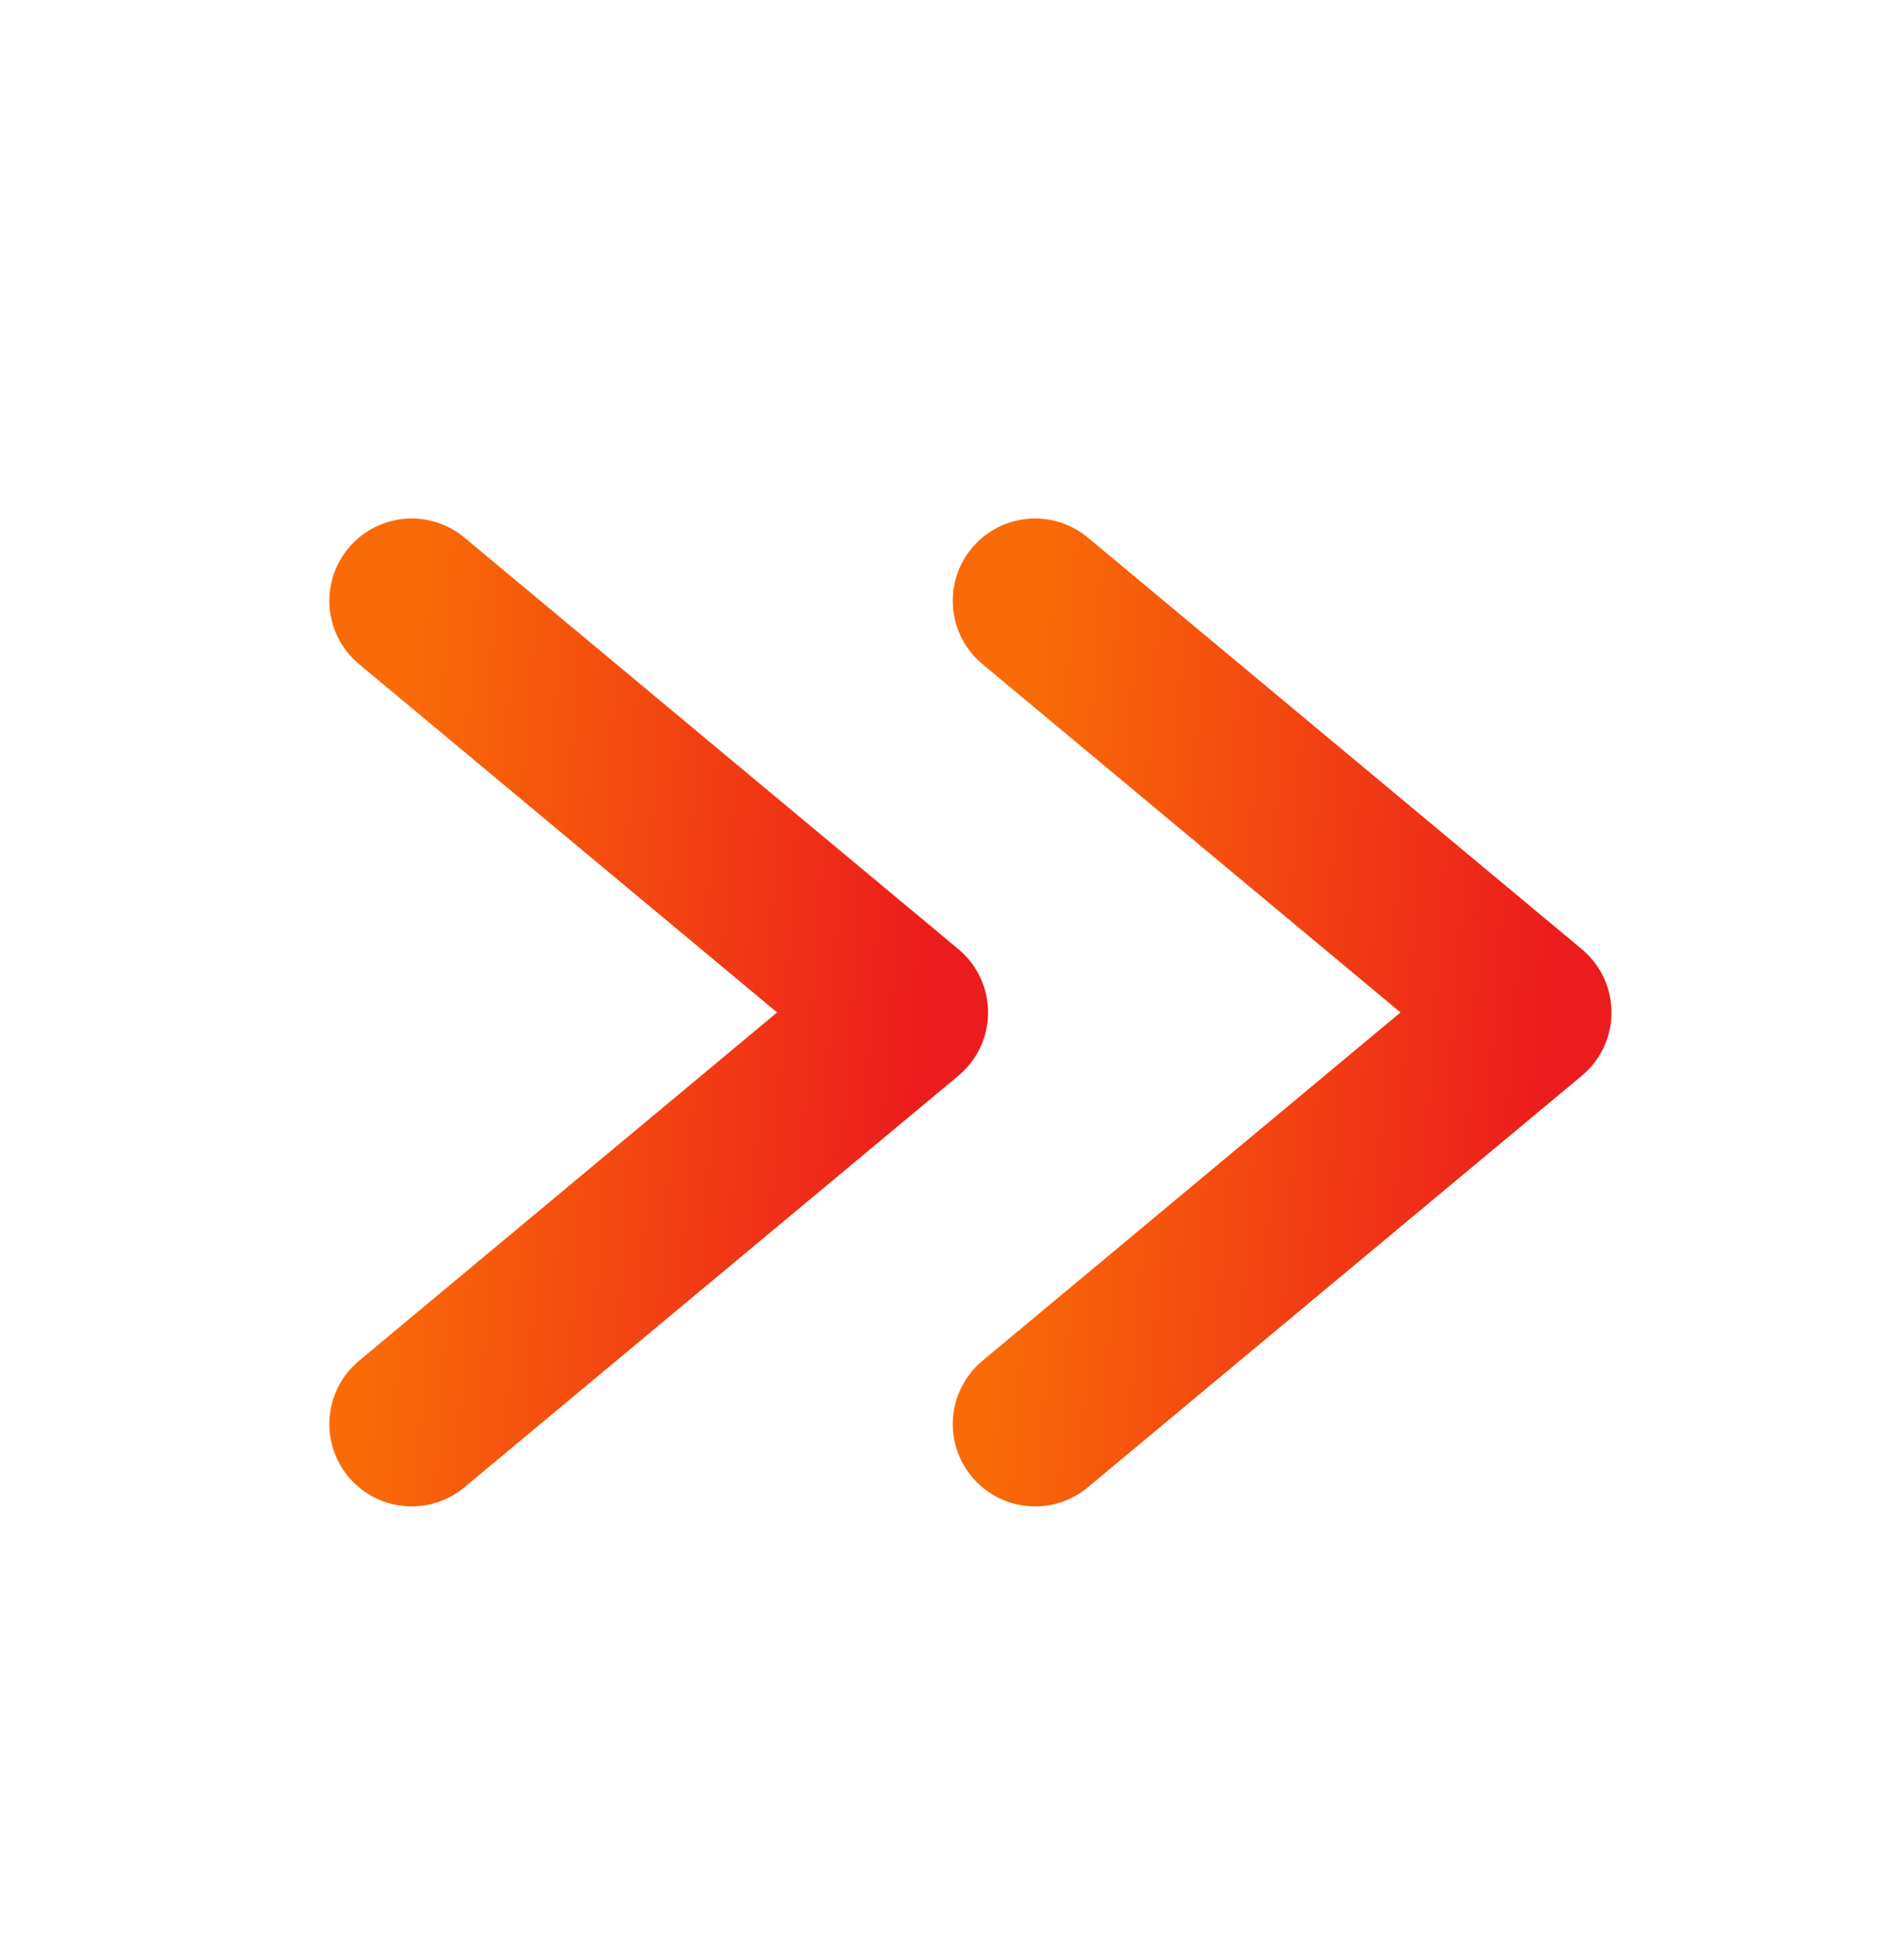 <svg width="24" height="25" viewBox="0 0 24 25" fill="none" xmlns="http://www.w3.org/2000/svg">
<path d="M5.25 7.663L11.55 12.913L5.25 18.163" stroke="url(#paint0_linear_105_684)" stroke-width="2.1" stroke-linecap="round" stroke-linejoin="round"/>
<path d="M13.2 7.663L19.5 12.913L13.2 18.163" stroke="url(#paint1_linear_105_684)" stroke-width="2.1" stroke-linecap="round" stroke-linejoin="round"/>
<defs>
<linearGradient id="paint0_linear_105_684" x1="5.25" y1="7.663" x2="12.232" y2="8.138" gradientUnits="userSpaceOnUse">
<stop stop-color="#F96B07"/>
<stop offset="1" stop-color="#EC1B1D"/>
</linearGradient>
<linearGradient id="paint1_linear_105_684" x1="13.2" y1="7.663" x2="20.183" y2="8.138" gradientUnits="userSpaceOnUse">
<stop stop-color="#F96B07"/>
<stop offset="1" stop-color="#EC1B1D"/>
</linearGradient>
</defs>
</svg>
